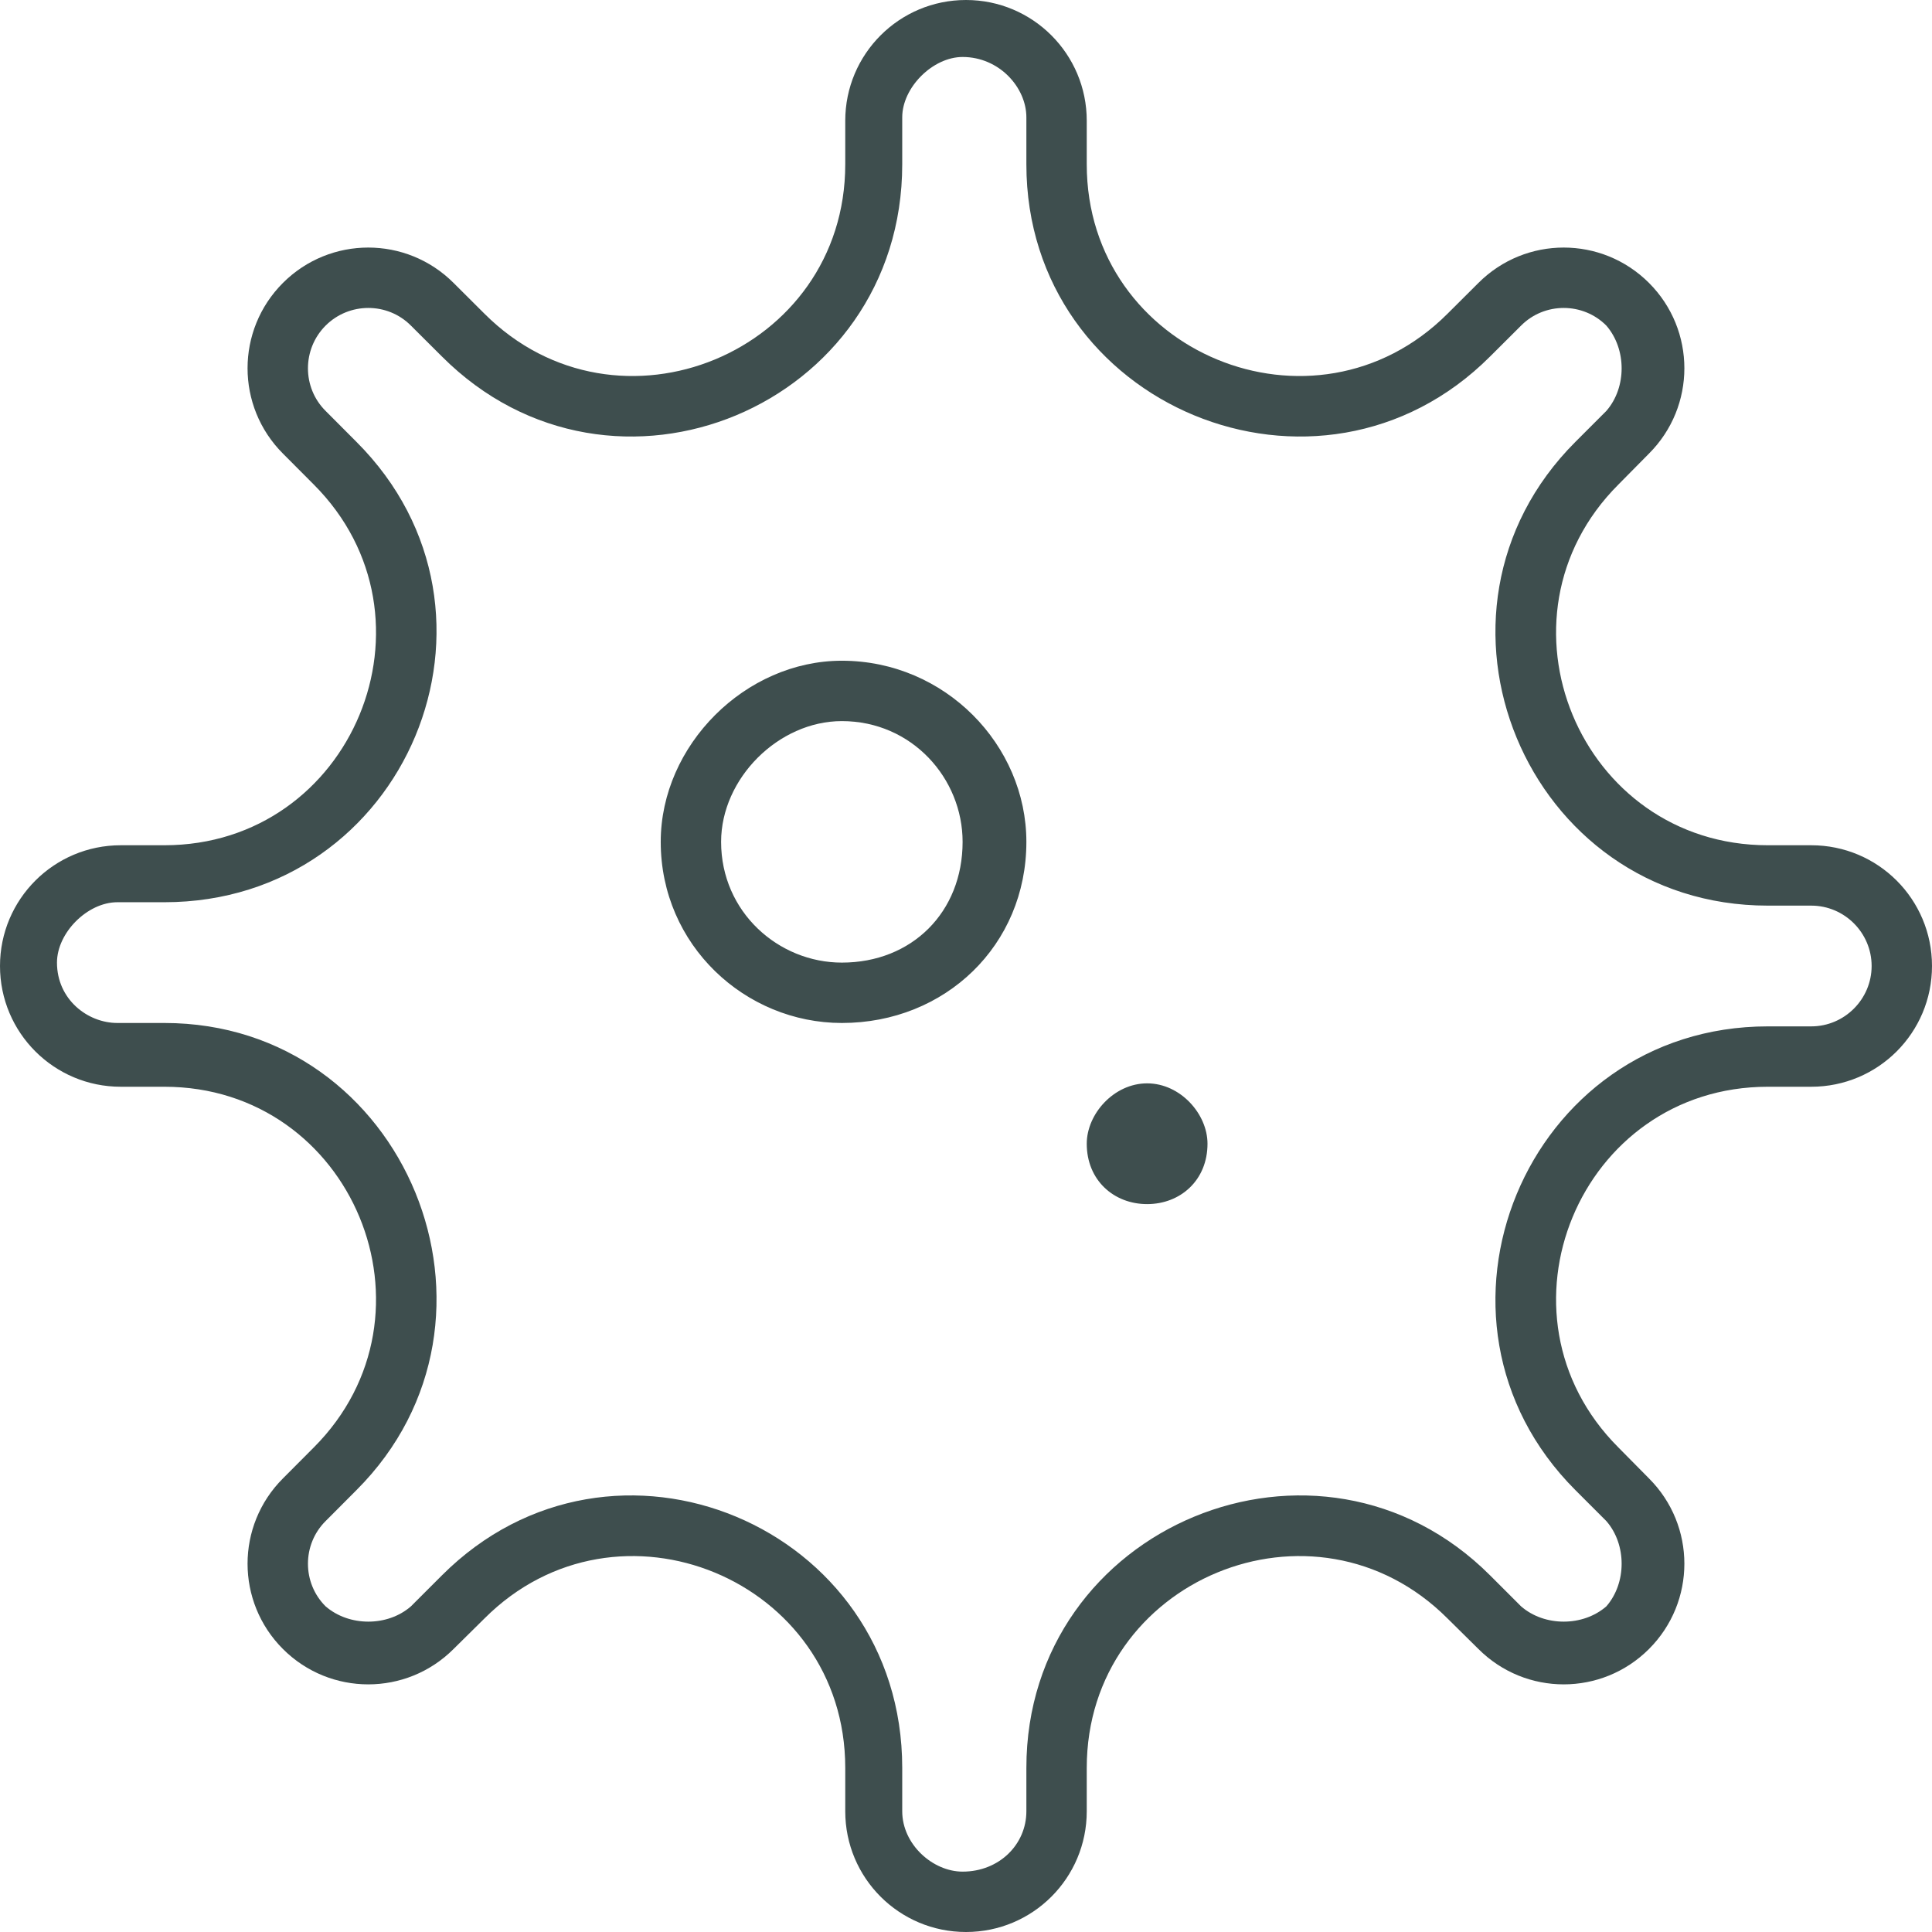 <?xml version="1.0" encoding="UTF-8"?>
<svg xmlns="http://www.w3.org/2000/svg" width="120" height="120" viewBox="0 0 120 120" fill="none">
  <path d="M99.773 20.224C98.32 18.762 95.93 18.762 94.477 20.224L92.555 22.139C81.938 32.766 63.75 25.242 63.75 10.207V7.289C63.75 5.428 62.062 3.539 59.789 3.539C57.938 3.539 56.039 5.428 56.039 7.289V10.207C56.039 25.242 38.062 32.766 27.445 22.139L25.523 20.224C24.07 18.762 21.689 18.762 20.224 20.224C18.762 21.689 18.762 24.07 20.224 25.523L22.139 27.445C32.766 38.062 25.242 56.039 10.207 56.039H7.289C5.428 56.039 3.539 57.938 3.539 59.789C3.539 62.062 5.428 63.539 7.289 63.539H10.207C25.242 63.539 32.766 81.938 22.139 92.555L20.224 94.477C18.762 95.93 18.762 98.32 20.224 99.773C21.689 101.039 24.07 101.039 25.523 99.773L27.445 97.852C38.062 87.234 56.039 94.758 56.039 109.805V112.5C56.039 114.563 57.938 116.25 59.789 116.25C62.062 116.25 63.75 114.563 63.75 112.5V109.805C63.75 94.758 81.938 87.234 92.555 97.852L94.477 99.773C95.93 101.039 98.32 101.039 99.773 99.773C101.039 98.32 101.039 95.93 99.773 94.477L97.852 92.555C87.234 81.938 94.758 63.75 109.805 63.75H112.5C114.563 63.75 116.25 62.062 116.25 60C116.25 57.938 114.563 56.25 112.5 56.25H109.805C94.758 56.25 87.234 38.062 97.852 27.445L99.773 25.523C101.039 24.07 101.039 21.689 99.773 20.224L102.422 17.573C105.352 20.503 105.352 25.242 102.422 28.172L100.523 30.094C92.25 38.367 98.109 52.5 109.805 52.5H112.5C116.648 52.5 120 55.852 120 60C120 64.148 116.648 67.5 112.5 67.5H109.805C98.109 67.5 92.25 81.633 100.523 89.906L102.422 91.828C105.352 94.758 105.352 99.492 102.422 102.422C99.492 105.352 94.758 105.352 91.828 102.422L89.906 100.523C81.633 92.25 67.5 98.109 67.5 109.805V112.5C67.5 116.648 64.148 120 60 120C55.852 120 52.5 116.648 52.5 112.5V109.805C52.5 98.109 38.367 92.25 30.094 100.523L28.172 102.422C25.242 105.352 20.503 105.352 17.573 102.422C14.644 99.492 14.644 94.758 17.573 91.828L19.488 89.906C27.75 81.633 21.9 67.5 10.207 67.5H7.5C3.359 67.5 0 64.148 0 60C0 55.852 3.359 52.5 7.5 52.5H10.207C21.9 52.5 27.75 38.367 19.488 30.094L17.573 28.172C14.644 25.242 14.644 20.503 17.573 17.573C20.503 14.644 25.242 14.644 28.172 17.573L30.094 19.488C38.367 27.75 52.5 21.9 52.5 10.207V7.5C52.5 3.359 55.852 0 60 0C64.148 0 67.5 3.359 67.5 7.5V10.207C67.5 21.9 81.633 27.75 89.906 19.488L91.828 17.573C94.758 14.644 99.492 14.644 102.422 17.573L99.773 20.224ZM41.039 52.289C41.039 46.289 46.289 41.039 52.289 41.039C58.711 41.039 63.75 46.289 63.75 52.289C63.75 58.711 58.711 63.539 52.289 63.539C46.289 63.539 41.039 58.711 41.039 52.289ZM52.289 59.789C56.648 59.789 59.789 56.648 59.789 52.289C59.789 48.352 56.648 44.789 52.289 44.789C48.352 44.789 44.789 48.352 44.789 52.289C44.789 56.648 48.352 59.789 52.289 59.789ZM67.5 71.039C67.5 69.188 69.188 67.289 71.25 67.289C73.312 67.289 75 69.188 75 71.039C75 73.312 73.312 74.789 71.25 74.789C69.188 74.789 67.5 73.312 67.5 71.039Z" fill="#3E4E4E"></path>
</svg>
